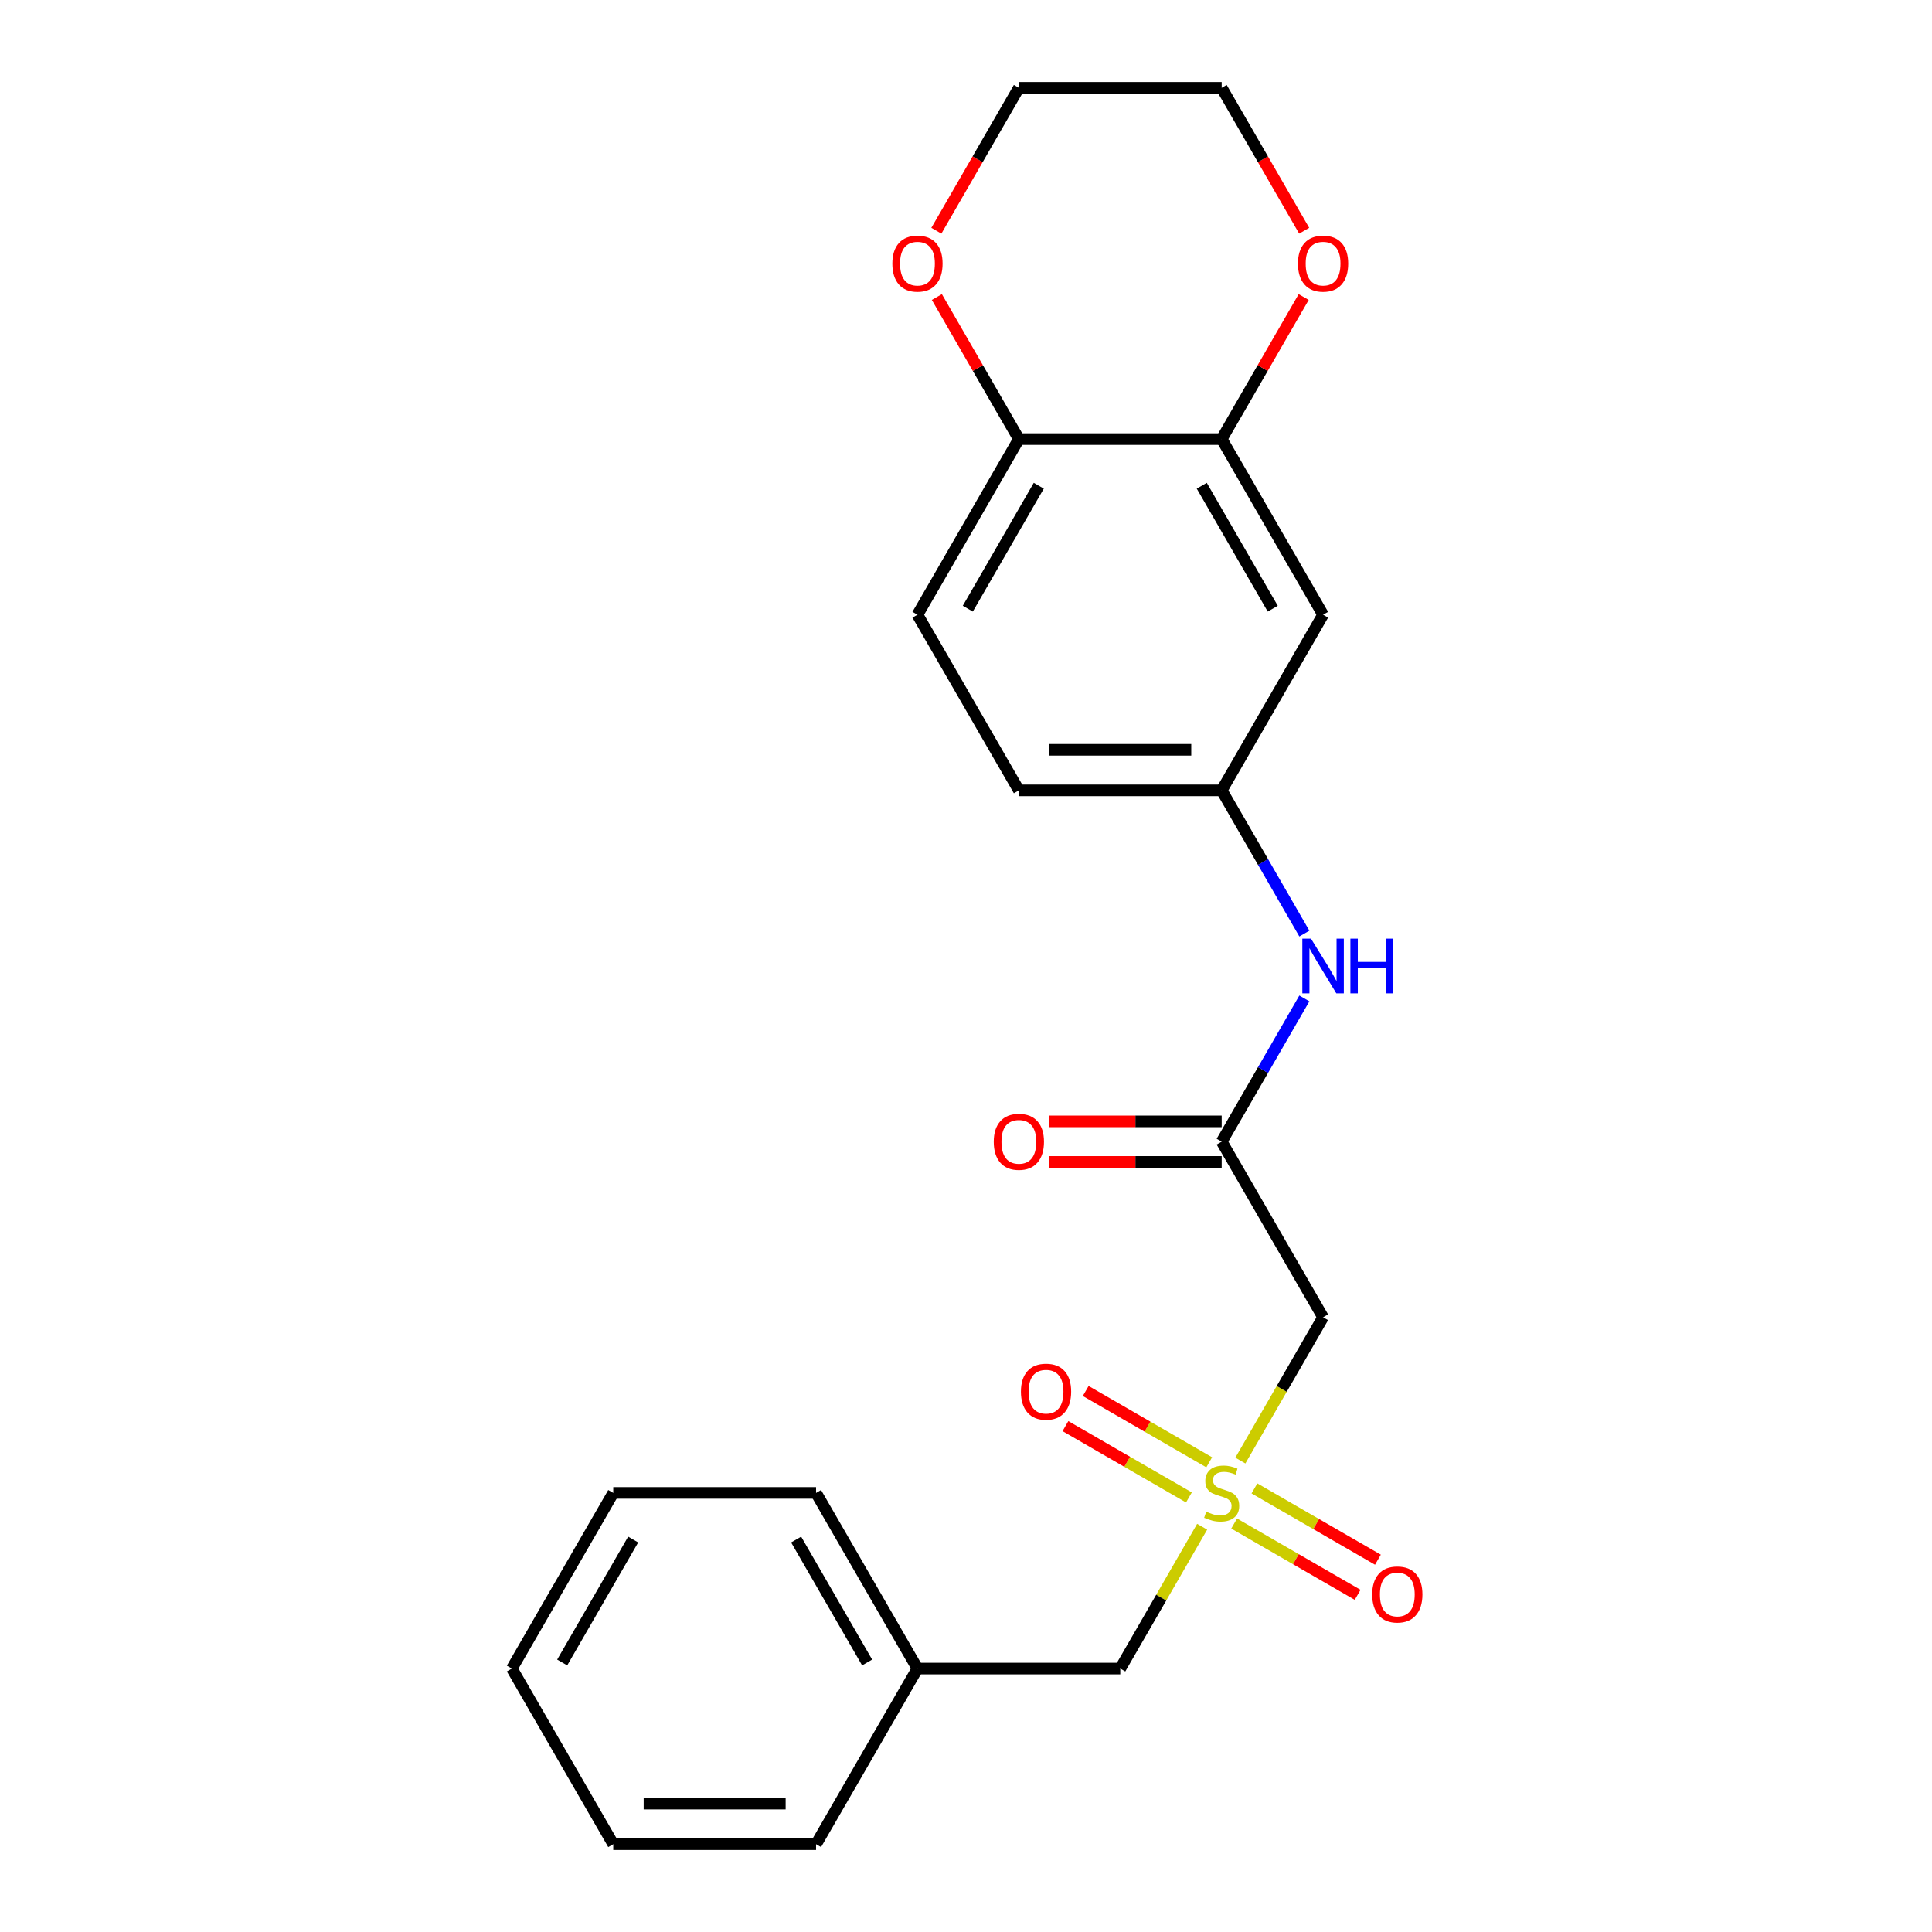 <?xml version='1.0' encoding='iso-8859-1'?>
<svg version='1.1' baseProfile='full'
              xmlns='http://www.w3.org/2000/svg'
                      xmlns:rdkit='http://www.rdkit.org/xml'
                      xmlns:xlink='http://www.w3.org/1999/xlink'
                  xml:space='preserve'
width='1000px' height='1000px' viewBox='0 0 1000 1000'>
<!-- END OF HEADER -->
<rect style='opacity:1.0;fill:#FFFFFF;stroke:none' width='1000' height='1000' x='0' y='0'> </rect>
<path class='bond-0' d='M 642.006,755.983 L 663.416,718.901' style='fill:none;fill-rule:evenodd;stroke:#CCCC00;stroke-width:6px;stroke-linecap:butt;stroke-linejoin:miter;stroke-opacity:1' />
<path class='bond-0' d='M 663.416,718.901 L 684.825,681.818' style='fill:none;fill-rule:evenodd;stroke:#000000;stroke-width:6px;stroke-linecap:butt;stroke-linejoin:miter;stroke-opacity:1' />
<path class='bond-5' d='M 625.883,756.879 L 593.924,738.427' style='fill:none;fill-rule:evenodd;stroke:#CCCC00;stroke-width:6px;stroke-linecap:butt;stroke-linejoin:miter;stroke-opacity:1' />
<path class='bond-5' d='M 593.924,738.427 L 561.965,719.976' style='fill:none;fill-rule:evenodd;stroke:#FF0000;stroke-width:6px;stroke-linecap:butt;stroke-linejoin:miter;stroke-opacity:1' />
<path class='bond-5' d='M 615.386,775.061 L 583.427,756.609' style='fill:none;fill-rule:evenodd;stroke:#CCCC00;stroke-width:6px;stroke-linecap:butt;stroke-linejoin:miter;stroke-opacity:1' />
<path class='bond-5' d='M 583.427,756.609 L 551.467,738.157' style='fill:none;fill-rule:evenodd;stroke:#FF0000;stroke-width:6px;stroke-linecap:butt;stroke-linejoin:miter;stroke-opacity:1' />
<path class='bond-6' d='M 638.794,788.576 L 670.754,807.027' style='fill:none;fill-rule:evenodd;stroke:#CCCC00;stroke-width:6px;stroke-linecap:butt;stroke-linejoin:miter;stroke-opacity:1' />
<path class='bond-6' d='M 670.754,807.027 L 702.713,825.479' style='fill:none;fill-rule:evenodd;stroke:#FF0000;stroke-width:6px;stroke-linecap:butt;stroke-linejoin:miter;stroke-opacity:1' />
<path class='bond-6' d='M 649.292,770.394 L 681.251,788.845' style='fill:none;fill-rule:evenodd;stroke:#CCCC00;stroke-width:6px;stroke-linecap:butt;stroke-linejoin:miter;stroke-opacity:1' />
<path class='bond-6' d='M 681.251,788.845 L 713.21,807.297' style='fill:none;fill-rule:evenodd;stroke:#FF0000;stroke-width:6px;stroke-linecap:butt;stroke-linejoin:miter;stroke-opacity:1' />
<path class='bond-9' d='M 622.233,790.232 L 601.042,826.934' style='fill:none;fill-rule:evenodd;stroke:#CCCC00;stroke-width:6px;stroke-linecap:butt;stroke-linejoin:miter;stroke-opacity:1' />
<path class='bond-9' d='M 601.042,826.934 L 579.852,863.636' style='fill:none;fill-rule:evenodd;stroke:#000000;stroke-width:6px;stroke-linecap:butt;stroke-linejoin:miter;stroke-opacity:1' />
<path class='bond-1' d='M 684.825,681.818 L 632.339,590.909' style='fill:none;fill-rule:evenodd;stroke:#000000;stroke-width:6px;stroke-linecap:butt;stroke-linejoin:miter;stroke-opacity:1' />
<path class='bond-4' d='M 632.339,590.909 L 653.737,553.847' style='fill:none;fill-rule:evenodd;stroke:#000000;stroke-width:6px;stroke-linecap:butt;stroke-linejoin:miter;stroke-opacity:1' />
<path class='bond-4' d='M 653.737,553.847 L 675.135,516.784' style='fill:none;fill-rule:evenodd;stroke:#0000FF;stroke-width:6px;stroke-linecap:butt;stroke-linejoin:miter;stroke-opacity:1' />
<path class='bond-12' d='M 632.339,580.412 L 587.664,580.412' style='fill:none;fill-rule:evenodd;stroke:#000000;stroke-width:6px;stroke-linecap:butt;stroke-linejoin:miter;stroke-opacity:1' />
<path class='bond-12' d='M 587.664,580.412 L 542.99,580.412' style='fill:none;fill-rule:evenodd;stroke:#FF0000;stroke-width:6px;stroke-linecap:butt;stroke-linejoin:miter;stroke-opacity:1' />
<path class='bond-12' d='M 632.339,601.406 L 587.664,601.406' style='fill:none;fill-rule:evenodd;stroke:#000000;stroke-width:6px;stroke-linecap:butt;stroke-linejoin:miter;stroke-opacity:1' />
<path class='bond-12' d='M 587.664,601.406 L 542.99,601.406' style='fill:none;fill-rule:evenodd;stroke:#FF0000;stroke-width:6px;stroke-linecap:butt;stroke-linejoin:miter;stroke-opacity:1' />
<path class='bond-2' d='M 632.339,227.273 L 684.825,318.182' style='fill:none;fill-rule:evenodd;stroke:#000000;stroke-width:6px;stroke-linecap:butt;stroke-linejoin:miter;stroke-opacity:1' />
<path class='bond-2' d='M 622.03,251.406 L 658.77,315.043' style='fill:none;fill-rule:evenodd;stroke:#000000;stroke-width:6px;stroke-linecap:butt;stroke-linejoin:miter;stroke-opacity:1' />
<path class='bond-10' d='M 632.339,227.273 L 653.563,190.51' style='fill:none;fill-rule:evenodd;stroke:#000000;stroke-width:6px;stroke-linecap:butt;stroke-linejoin:miter;stroke-opacity:1' />
<path class='bond-10' d='M 653.563,190.51 L 674.788,153.748' style='fill:none;fill-rule:evenodd;stroke:#FF0000;stroke-width:6px;stroke-linecap:butt;stroke-linejoin:miter;stroke-opacity:1' />
<path class='bond-24' d='M 632.339,227.273 L 527.366,227.273' style='fill:none;fill-rule:evenodd;stroke:#000000;stroke-width:6px;stroke-linecap:butt;stroke-linejoin:miter;stroke-opacity:1' />
<path class='bond-3' d='M 684.825,318.182 L 632.339,409.091' style='fill:none;fill-rule:evenodd;stroke:#000000;stroke-width:6px;stroke-linecap:butt;stroke-linejoin:miter;stroke-opacity:1' />
<path class='bond-8' d='M 675.135,483.216 L 653.737,446.153' style='fill:none;fill-rule:evenodd;stroke:#0000FF;stroke-width:6px;stroke-linecap:butt;stroke-linejoin:miter;stroke-opacity:1' />
<path class='bond-8' d='M 653.737,446.153 L 632.339,409.091' style='fill:none;fill-rule:evenodd;stroke:#000000;stroke-width:6px;stroke-linecap:butt;stroke-linejoin:miter;stroke-opacity:1' />
<path class='bond-7' d='M 527.366,227.273 L 474.88,318.182' style='fill:none;fill-rule:evenodd;stroke:#000000;stroke-width:6px;stroke-linecap:butt;stroke-linejoin:miter;stroke-opacity:1' />
<path class='bond-7' d='M 537.675,251.406 L 500.934,315.043' style='fill:none;fill-rule:evenodd;stroke:#000000;stroke-width:6px;stroke-linecap:butt;stroke-linejoin:miter;stroke-opacity:1' />
<path class='bond-11' d='M 527.366,227.273 L 506.141,190.51' style='fill:none;fill-rule:evenodd;stroke:#000000;stroke-width:6px;stroke-linecap:butt;stroke-linejoin:miter;stroke-opacity:1' />
<path class='bond-11' d='M 506.141,190.51 L 484.916,153.748' style='fill:none;fill-rule:evenodd;stroke:#FF0000;stroke-width:6px;stroke-linecap:butt;stroke-linejoin:miter;stroke-opacity:1' />
<path class='bond-14' d='M 632.339,409.091 L 527.366,409.091' style='fill:none;fill-rule:evenodd;stroke:#000000;stroke-width:6px;stroke-linecap:butt;stroke-linejoin:miter;stroke-opacity:1' />
<path class='bond-14' d='M 616.593,388.096 L 543.112,388.096' style='fill:none;fill-rule:evenodd;stroke:#000000;stroke-width:6px;stroke-linecap:butt;stroke-linejoin:miter;stroke-opacity:1' />
<path class='bond-15' d='M 579.852,863.636 L 474.88,863.636' style='fill:none;fill-rule:evenodd;stroke:#000000;stroke-width:6px;stroke-linecap:butt;stroke-linejoin:miter;stroke-opacity:1' />
<path class='bond-16' d='M 675.042,119.419 L 653.691,82.437' style='fill:none;fill-rule:evenodd;stroke:#FF0000;stroke-width:6px;stroke-linecap:butt;stroke-linejoin:miter;stroke-opacity:1' />
<path class='bond-16' d='M 653.691,82.437 L 632.339,45.455' style='fill:none;fill-rule:evenodd;stroke:#000000;stroke-width:6px;stroke-linecap:butt;stroke-linejoin:miter;stroke-opacity:1' />
<path class='bond-17' d='M 484.662,119.419 L 506.014,82.437' style='fill:none;fill-rule:evenodd;stroke:#FF0000;stroke-width:6px;stroke-linecap:butt;stroke-linejoin:miter;stroke-opacity:1' />
<path class='bond-17' d='M 506.014,82.437 L 527.366,45.455' style='fill:none;fill-rule:evenodd;stroke:#000000;stroke-width:6px;stroke-linecap:butt;stroke-linejoin:miter;stroke-opacity:1' />
<path class='bond-13' d='M 474.88,318.182 L 527.366,409.091' style='fill:none;fill-rule:evenodd;stroke:#000000;stroke-width:6px;stroke-linecap:butt;stroke-linejoin:miter;stroke-opacity:1' />
<path class='bond-18' d='M 474.88,863.636 L 422.393,772.727' style='fill:none;fill-rule:evenodd;stroke:#000000;stroke-width:6px;stroke-linecap:butt;stroke-linejoin:miter;stroke-opacity:1' />
<path class='bond-18' d='M 448.825,860.497 L 412.084,796.861' style='fill:none;fill-rule:evenodd;stroke:#000000;stroke-width:6px;stroke-linecap:butt;stroke-linejoin:miter;stroke-opacity:1' />
<path class='bond-19' d='M 474.88,863.636 L 422.393,954.545' style='fill:none;fill-rule:evenodd;stroke:#000000;stroke-width:6px;stroke-linecap:butt;stroke-linejoin:miter;stroke-opacity:1' />
<path class='bond-25' d='M 632.339,45.455 L 527.366,45.455' style='fill:none;fill-rule:evenodd;stroke:#000000;stroke-width:6px;stroke-linecap:butt;stroke-linejoin:miter;stroke-opacity:1' />
<path class='bond-21' d='M 422.393,772.727 L 317.42,772.727' style='fill:none;fill-rule:evenodd;stroke:#000000;stroke-width:6px;stroke-linecap:butt;stroke-linejoin:miter;stroke-opacity:1' />
<path class='bond-20' d='M 422.393,954.545 L 317.42,954.545' style='fill:none;fill-rule:evenodd;stroke:#000000;stroke-width:6px;stroke-linecap:butt;stroke-linejoin:miter;stroke-opacity:1' />
<path class='bond-20' d='M 406.647,933.551 L 333.166,933.551' style='fill:none;fill-rule:evenodd;stroke:#000000;stroke-width:6px;stroke-linecap:butt;stroke-linejoin:miter;stroke-opacity:1' />
<path class='bond-22' d='M 317.42,954.545 L 264.934,863.636' style='fill:none;fill-rule:evenodd;stroke:#000000;stroke-width:6px;stroke-linecap:butt;stroke-linejoin:miter;stroke-opacity:1' />
<path class='bond-23' d='M 317.42,772.727 L 264.934,863.636' style='fill:none;fill-rule:evenodd;stroke:#000000;stroke-width:6px;stroke-linecap:butt;stroke-linejoin:miter;stroke-opacity:1' />
<path class='bond-23' d='M 327.729,796.861 L 290.989,860.497' style='fill:none;fill-rule:evenodd;stroke:#000000;stroke-width:6px;stroke-linecap:butt;stroke-linejoin:miter;stroke-opacity:1' />
<path  class='atom-0' d='M 624.339 782.447
Q 624.659 782.567, 625.979 783.127
Q 627.299 783.687, 628.739 784.047
Q 630.219 784.367, 631.659 784.367
Q 634.339 784.367, 635.899 783.087
Q 637.459 781.767, 637.459 779.487
Q 637.459 777.927, 636.659 776.967
Q 635.899 776.007, 634.699 775.487
Q 633.499 774.967, 631.499 774.367
Q 628.979 773.607, 627.459 772.887
Q 625.979 772.167, 624.899 770.647
Q 623.859 769.127, 623.859 766.567
Q 623.859 763.007, 626.259 760.807
Q 628.699 758.607, 633.499 758.607
Q 636.779 758.607, 640.499 760.167
L 639.579 763.247
Q 636.179 761.847, 633.619 761.847
Q 630.859 761.847, 629.339 763.007
Q 627.819 764.127, 627.859 766.087
Q 627.859 767.607, 628.619 768.527
Q 629.419 769.447, 630.539 769.967
Q 631.699 770.487, 633.619 771.087
Q 636.179 771.887, 637.699 772.687
Q 639.219 773.487, 640.299 775.127
Q 641.419 776.727, 641.419 779.487
Q 641.419 783.407, 638.779 785.527
Q 636.179 787.607, 631.819 787.607
Q 629.299 787.607, 627.379 787.047
Q 625.499 786.527, 623.259 785.607
L 624.339 782.447
' fill='#CCCC00'/>
<path  class='atom-5' d='M 678.565 485.84
L 687.845 500.84
Q 688.765 502.32, 690.245 505
Q 691.725 507.68, 691.805 507.84
L 691.805 485.84
L 695.565 485.84
L 695.565 514.16
L 691.685 514.16
L 681.725 497.76
Q 680.565 495.84, 679.325 493.64
Q 678.125 491.44, 677.765 490.76
L 677.765 514.16
L 674.085 514.16
L 674.085 485.84
L 678.565 485.84
' fill='#0000FF'/>
<path  class='atom-5' d='M 698.965 485.84
L 702.805 485.84
L 702.805 497.88
L 717.285 497.88
L 717.285 485.84
L 721.125 485.84
L 721.125 514.16
L 717.285 514.16
L 717.285 501.08
L 702.805 501.08
L 702.805 514.16
L 698.965 514.16
L 698.965 485.84
' fill='#0000FF'/>
<path  class='atom-6' d='M 528.43 720.321
Q 528.43 713.521, 531.79 709.721
Q 535.15 705.921, 541.43 705.921
Q 547.71 705.921, 551.07 709.721
Q 554.43 713.521, 554.43 720.321
Q 554.43 727.201, 551.03 731.121
Q 547.63 735.001, 541.43 735.001
Q 535.19 735.001, 531.79 731.121
Q 528.43 727.241, 528.43 720.321
M 541.43 731.801
Q 545.75 731.801, 548.07 728.921
Q 550.43 726.001, 550.43 720.321
Q 550.43 714.761, 548.07 711.961
Q 545.75 709.121, 541.43 709.121
Q 537.11 709.121, 534.75 711.921
Q 532.43 714.721, 532.43 720.321
Q 532.43 726.041, 534.75 728.921
Q 537.11 731.801, 541.43 731.801
' fill='#FF0000'/>
<path  class='atom-7' d='M 710.248 825.294
Q 710.248 818.494, 713.608 814.694
Q 716.968 810.894, 723.248 810.894
Q 729.528 810.894, 732.888 814.694
Q 736.248 818.494, 736.248 825.294
Q 736.248 832.174, 732.848 836.094
Q 729.448 839.974, 723.248 839.974
Q 717.008 839.974, 713.608 836.094
Q 710.248 832.214, 710.248 825.294
M 723.248 836.774
Q 727.568 836.774, 729.888 833.894
Q 732.248 830.974, 732.248 825.294
Q 732.248 819.734, 729.888 816.934
Q 727.568 814.094, 723.248 814.094
Q 718.928 814.094, 716.568 816.894
Q 714.248 819.694, 714.248 825.294
Q 714.248 831.014, 716.568 833.894
Q 718.928 836.774, 723.248 836.774
' fill='#FF0000'/>
<path  class='atom-11' d='M 671.825 136.444
Q 671.825 129.644, 675.185 125.844
Q 678.545 122.044, 684.825 122.044
Q 691.105 122.044, 694.465 125.844
Q 697.825 129.644, 697.825 136.444
Q 697.825 143.324, 694.425 147.244
Q 691.025 151.124, 684.825 151.124
Q 678.585 151.124, 675.185 147.244
Q 671.825 143.364, 671.825 136.444
M 684.825 147.924
Q 689.145 147.924, 691.465 145.044
Q 693.825 142.124, 693.825 136.444
Q 693.825 130.884, 691.465 128.084
Q 689.145 125.244, 684.825 125.244
Q 680.505 125.244, 678.145 128.044
Q 675.825 130.844, 675.825 136.444
Q 675.825 142.164, 678.145 145.044
Q 680.505 147.924, 684.825 147.924
' fill='#FF0000'/>
<path  class='atom-12' d='M 461.88 136.444
Q 461.88 129.644, 465.24 125.844
Q 468.6 122.044, 474.88 122.044
Q 481.16 122.044, 484.52 125.844
Q 487.88 129.644, 487.88 136.444
Q 487.88 143.324, 484.48 147.244
Q 481.08 151.124, 474.88 151.124
Q 468.64 151.124, 465.24 147.244
Q 461.88 143.364, 461.88 136.444
M 474.88 147.924
Q 479.2 147.924, 481.52 145.044
Q 483.88 142.124, 483.88 136.444
Q 483.88 130.884, 481.52 128.084
Q 479.2 125.244, 474.88 125.244
Q 470.56 125.244, 468.2 128.044
Q 465.88 130.844, 465.88 136.444
Q 465.88 142.164, 468.2 145.044
Q 470.56 147.924, 474.88 147.924
' fill='#FF0000'/>
<path  class='atom-13' d='M 514.366 590.989
Q 514.366 584.189, 517.726 580.389
Q 521.086 576.589, 527.366 576.589
Q 533.646 576.589, 537.006 580.389
Q 540.366 584.189, 540.366 590.989
Q 540.366 597.869, 536.966 601.789
Q 533.566 605.669, 527.366 605.669
Q 521.126 605.669, 517.726 601.789
Q 514.366 597.909, 514.366 590.989
M 527.366 602.469
Q 531.686 602.469, 534.006 599.589
Q 536.366 596.669, 536.366 590.989
Q 536.366 585.429, 534.006 582.629
Q 531.686 579.789, 527.366 579.789
Q 523.046 579.789, 520.686 582.589
Q 518.366 585.389, 518.366 590.989
Q 518.366 596.709, 520.686 599.589
Q 523.046 602.469, 527.366 602.469
' fill='#FF0000'/>
</svg>
